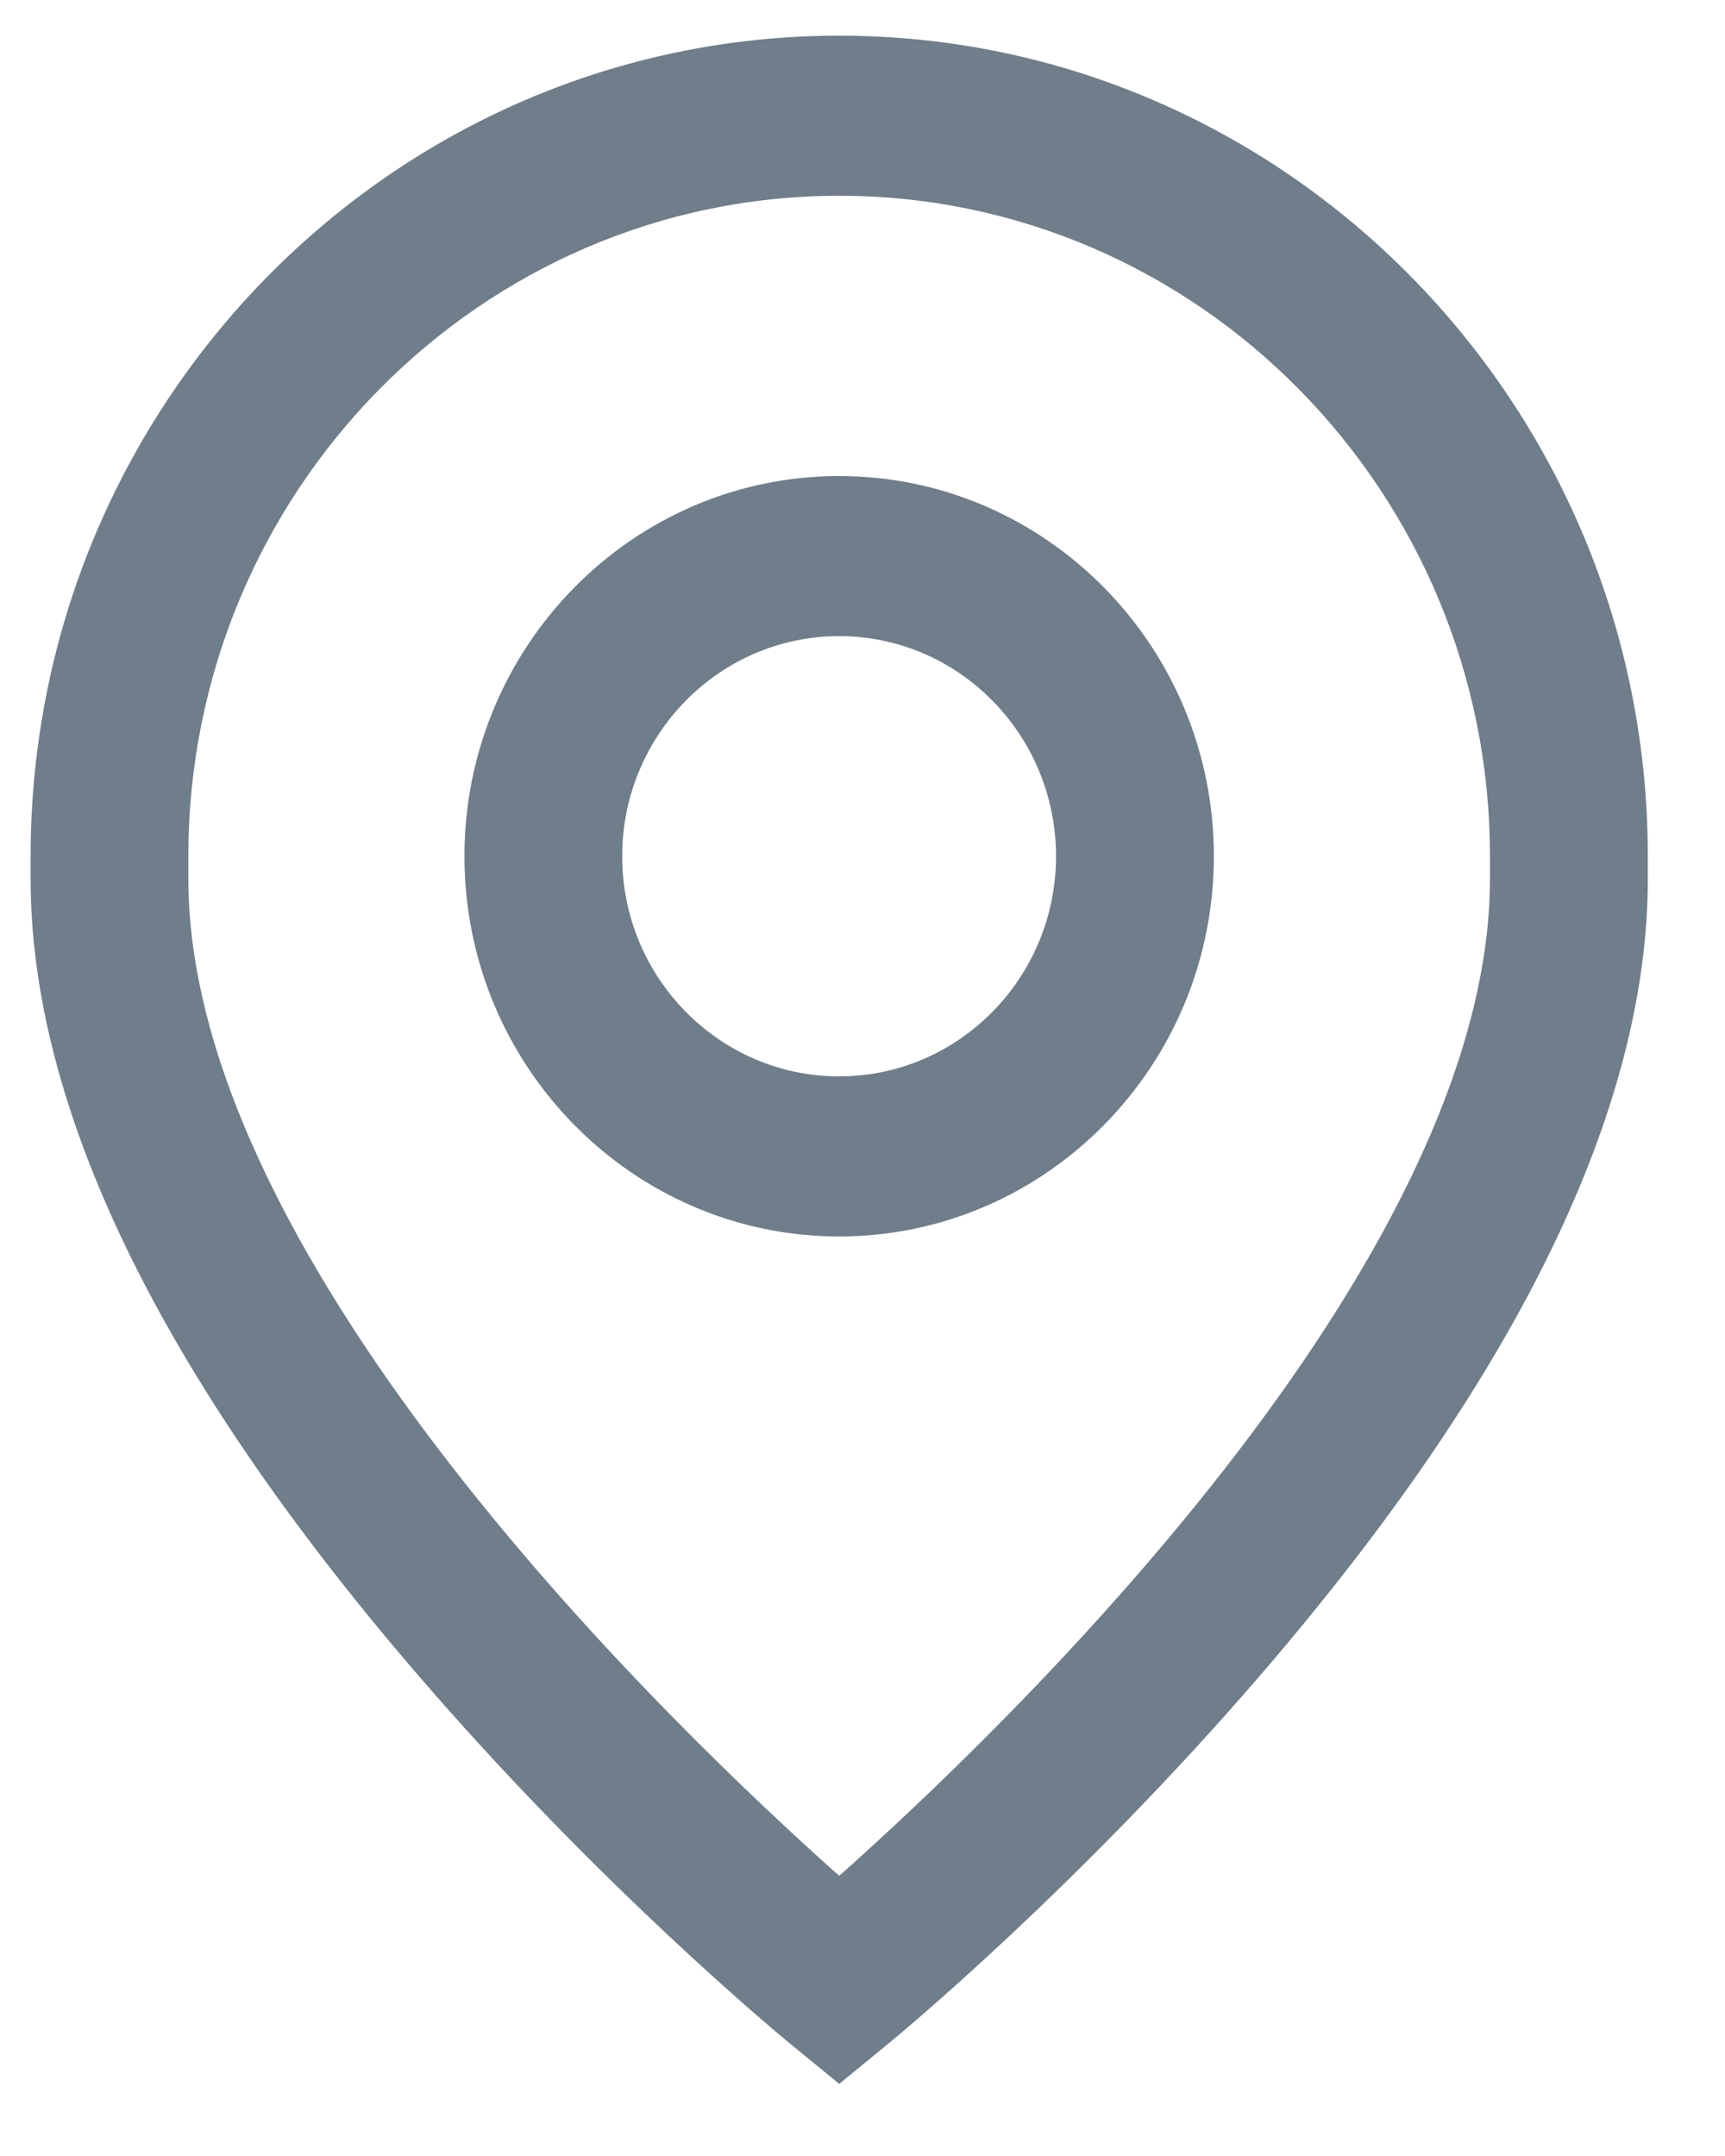 <svg width="16" height="20" viewBox="0 0 16 20" fill="none" xmlns="http://www.w3.org/2000/svg">
<path d="M7.783 4.416C5.867 4.416 4.308 5.998 4.308 7.943C4.308 9.888 5.867 11.47 7.783 11.47C9.7 11.47 11.259 9.888 11.259 7.943C11.259 5.998 9.7 4.416 7.783 4.416ZM7.783 9.985C6.674 9.985 5.771 9.069 5.771 7.943C5.771 6.817 6.674 5.901 7.783 5.901C8.893 5.901 9.795 6.817 9.795 7.943C9.795 9.069 8.893 9.985 7.783 9.985Z" fill="#707D8A"/>
<path d="M7.784 0.331C3.648 0.331 0.284 3.746 0.284 7.943V8.153C0.284 10.276 1.483 12.749 3.848 15.505C5.562 17.503 7.253 18.896 7.324 18.954L7.784 19.331L8.244 18.954C8.315 18.896 10.005 17.503 11.72 15.505C14.085 12.749 15.284 10.276 15.284 8.153V7.943C15.284 3.746 11.919 0.331 7.784 0.331ZM13.82 8.153C13.82 11.74 9.266 16.083 7.784 17.401C6.301 16.082 1.747 11.74 1.747 8.153V7.943C1.747 4.565 4.455 1.816 7.784 1.816C11.112 1.816 13.82 4.565 13.82 7.943V8.153Z" fill="#707D8A"/>
<path d="M7.783 4.416C5.867 4.416 4.308 5.998 4.308 7.943C4.308 9.888 5.867 11.47 7.783 11.47C9.7 11.47 11.259 9.888 11.259 7.943C11.259 5.998 9.7 4.416 7.783 4.416ZM7.783 9.985C6.674 9.985 5.771 9.069 5.771 7.943C5.771 6.817 6.674 5.901 7.783 5.901C8.893 5.901 9.795 6.817 9.795 7.943C9.795 9.069 8.893 9.985 7.783 9.985Z" stroke=""/>
<path d="M7.784 0.331C3.648 0.331 0.284 3.746 0.284 7.943V8.153C0.284 10.276 1.483 12.749 3.848 15.505C5.562 17.503 7.253 18.896 7.324 18.954L7.784 19.331L8.244 18.954C8.315 18.896 10.005 17.503 11.72 15.505C14.085 12.749 15.284 10.276 15.284 8.153V7.943C15.284 3.746 11.919 0.331 7.784 0.331ZM13.82 8.153C13.82 11.74 9.266 16.083 7.784 17.401C6.301 16.082 1.747 11.74 1.747 8.153V7.943C1.747 4.565 4.455 1.816 7.784 1.816C11.112 1.816 13.82 4.565 13.82 7.943V8.153Z" stroke=""/>
</svg>
